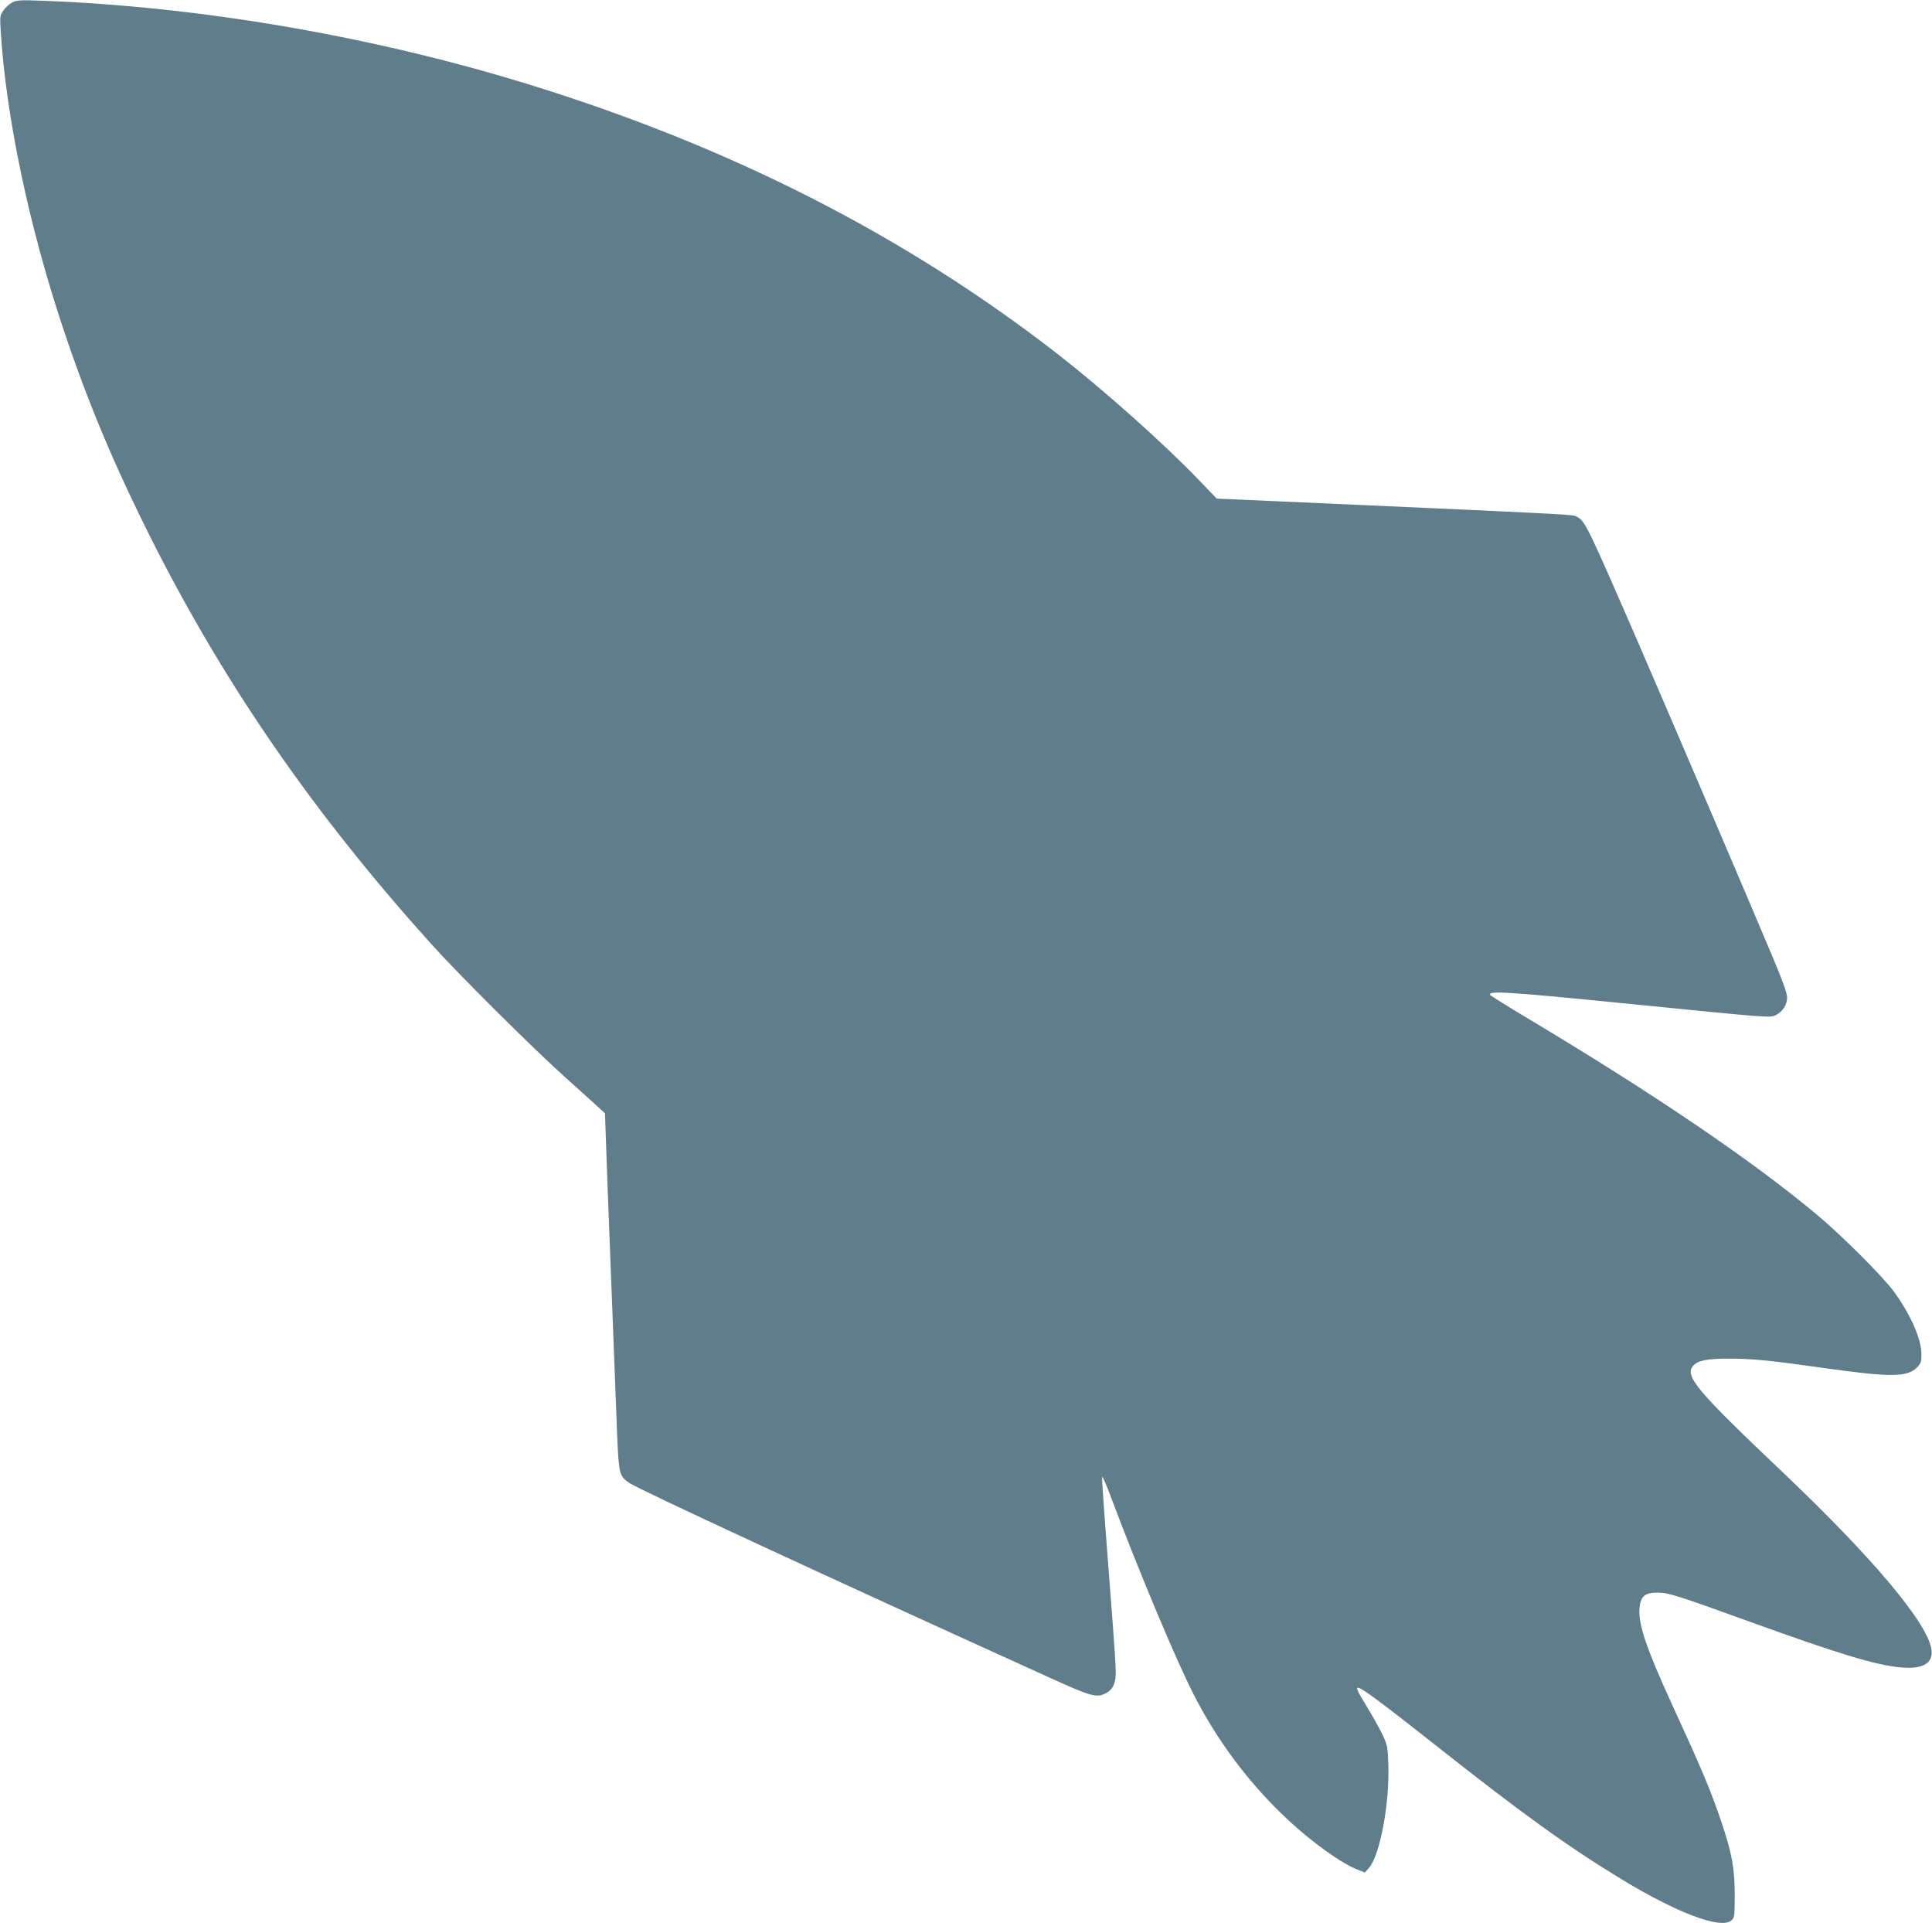 <?xml version="1.0" standalone="no"?>
<!DOCTYPE svg PUBLIC "-//W3C//DTD SVG 20010904//EN"
 "http://www.w3.org/TR/2001/REC-SVG-20010904/DTD/svg10.dtd">
<svg version="1.0" xmlns="http://www.w3.org/2000/svg"
 width="1280pt" height="1274pt" viewBox="0 0 1280 1274"
 preserveAspectRatio="xMidYMid meet">
<g transform="translate(0,1274) scale(0.1,-0.1)"
fill="#607d8b" stroke="none">
<path d="M80 12723 c-19 -10 -45 -34 -58 -53 -23 -33 -23 -41 -17 -140 35
-562 187 -1287 410 -1955 167 -503 346 -927 600 -1430 483 -954 1067 -1797
1839 -2655 187 -208 679 -697 900 -895 105 -94 204 -183 222 -200 l32 -30 16
-450 c18 -476 50 -1307 65 -1687 11 -252 15 -268 81 -312 74 -48 1268 -602
2770 -1283 292 -133 325 -142 387 -109 47 24 67 68 65 146 0 36 -10 184 -21
330 -56 724 -72 943 -69 956 2 8 30 -56 62 -143 172 -459 424 -1062 542 -1293
158 -312 371 -596 626 -834 165 -154 357 -291 467 -333 l44 -17 27 31 c72 81
137 423 128 684 -4 118 -6 128 -39 199 -20 41 -66 124 -103 184 -64 106 -74
126 -58 126 23 0 161 -103 512 -380 578 -457 878 -673 1240 -893 362 -219 648
-327 719 -270 23 19 23 24 24 169 0 174 -18 276 -87 481 -72 214 -131 353
-331 788 -166 362 -222 526 -213 631 7 79 35 104 118 104 74 0 127 -17 605
-190 608 -220 847 -292 1014 -306 140 -12 208 28 198 115 -19 171 -383 606
-992 1184 -573 544 -648 634 -585 702 31 33 92 45 232 45 158 0 279 -12 623
-61 446 -63 560 -63 625 2 26 27 30 37 30 88 0 101 -72 264 -183 416 -77 104
-356 382 -522 519 -431 358 -1070 791 -1885 1279 -146 87 -266 162 -268 167
-10 29 123 20 973 -65 874 -87 881 -88 919 -70 47 23 76 68 76 119 0 26 -29
108 -91 255 -164 390 -632 1485 -867 2028 -365 841 -379 871 -435 900 -31 16
42 12 -2199 112 l-187 8 -114 119 c-235 245 -631 598 -939 838 -1012 787
-2177 1380 -3528 1794 -1024 314 -2164 509 -3200 547 -147 6 -169 4 -200 -12z"/>
</g>
</svg>
